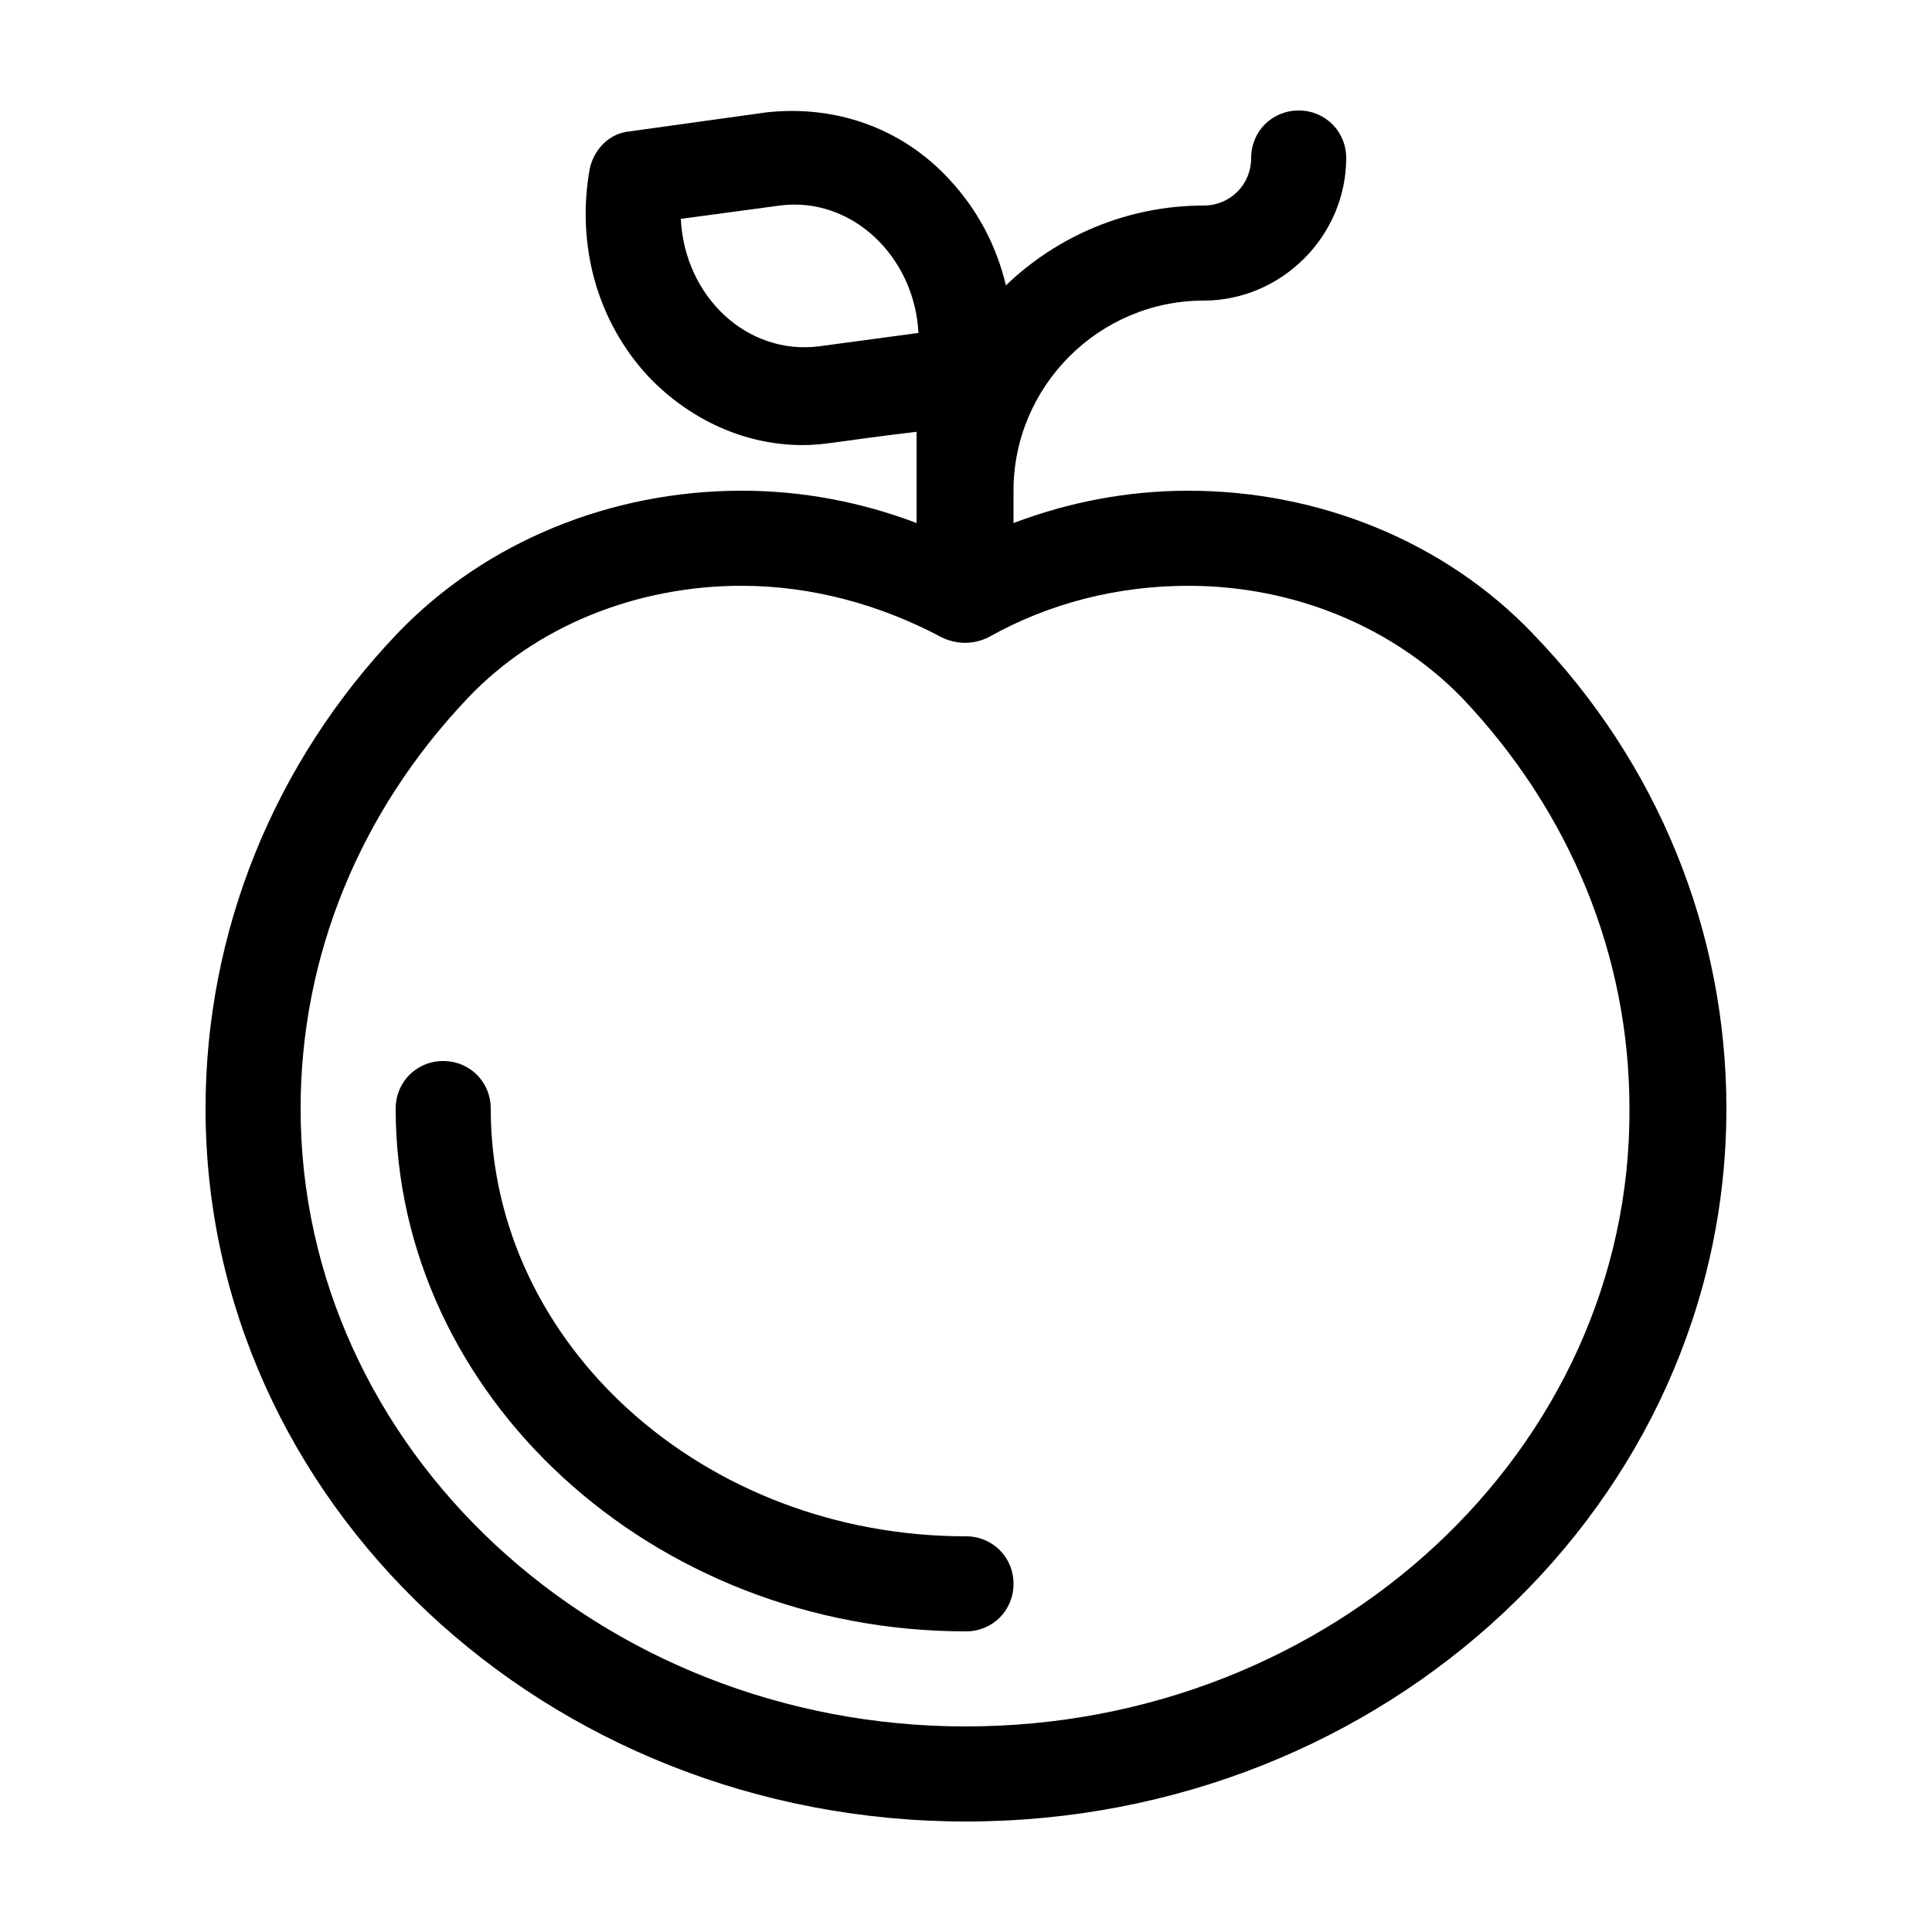 <?xml version="1.0" encoding="UTF-8"?>
<!-- Uploaded to: ICON Repo, www.svgrepo.com, Generator: ICON Repo Mixer Tools -->
<svg fill="#000000" width="800px" height="800px" version="1.1" viewBox="144 144 512 512" xmlns="http://www.w3.org/2000/svg">
 <g>
  <path d="m550.13 311.83c-23.176-24.184-56.426-37.785-91.188-37.785-16.121 0-31.738 3.023-46.352 8.566v-8.566c0-27.711 22.672-50.383 50.383-50.383 20.656 0 37.785-17.129 37.785-37.785 0-7.055-5.543-12.594-12.598-12.594-7.051 0-12.594 5.539-12.594 12.594 0 7.055-5.543 12.594-12.594 12.594-20.152 0-38.793 8.062-52.395 21.16-2.519-10.578-7.559-20.152-15.113-28.215-12.594-13.602-30.23-19.648-48.367-17.633l-36.273 5.039c-5.543 0.504-9.574 5.039-10.578 10.078-3.527 20.152 2.016 40.305 15.617 54.914 11.082 11.586 25.695 18.137 40.809 18.137 6.047 0 9.07-1.008 30.23-3.527v24.184c-14.609-5.543-30.23-8.566-46.352-8.566-34.762 0-68.016 13.602-91.191 37.785-32.75 34.262-50.887 79.102-50.887 125.96 0 104.29 90.18 188.93 201.52 188.93s201.52-84.641 201.52-188.93c0-46.852-18.137-91.691-51.391-125.95zm-188.93-76.074c-19.145 2.519-35.77-13.098-36.777-33.754l26.199-3.527c19.145-2.519 35.77 13.602 36.777 33.754zm38.793 365.77c-97.234 0-176.33-73.555-176.33-163.74 0-40.305 15.617-78.594 44.336-108.82 18.137-19.145 44.84-29.727 72.547-29.727 18.641 0 36.777 5.039 52.898 13.602 4.031 2.016 8.566 2.016 12.594 0 16.125-9.066 34.262-13.598 52.902-13.598 28.215 0 54.41 11.082 72.547 29.727 28.719 30.23 44.336 68.52 44.336 108.82 0.504 90.176-78.594 163.73-175.83 163.73z"/>
  <path d="m400 551.14c-69.527 0-125.95-50.883-125.95-113.36 0-7.055-5.543-12.594-12.594-12.594-7.055-0.004-12.598 5.539-12.598 12.594 0 76.074 68.016 138.55 151.14 138.55 7.055 0 12.594-5.543 12.594-12.594 0-7.055-5.543-12.598-12.594-12.598z"/>
 </g>
</svg>